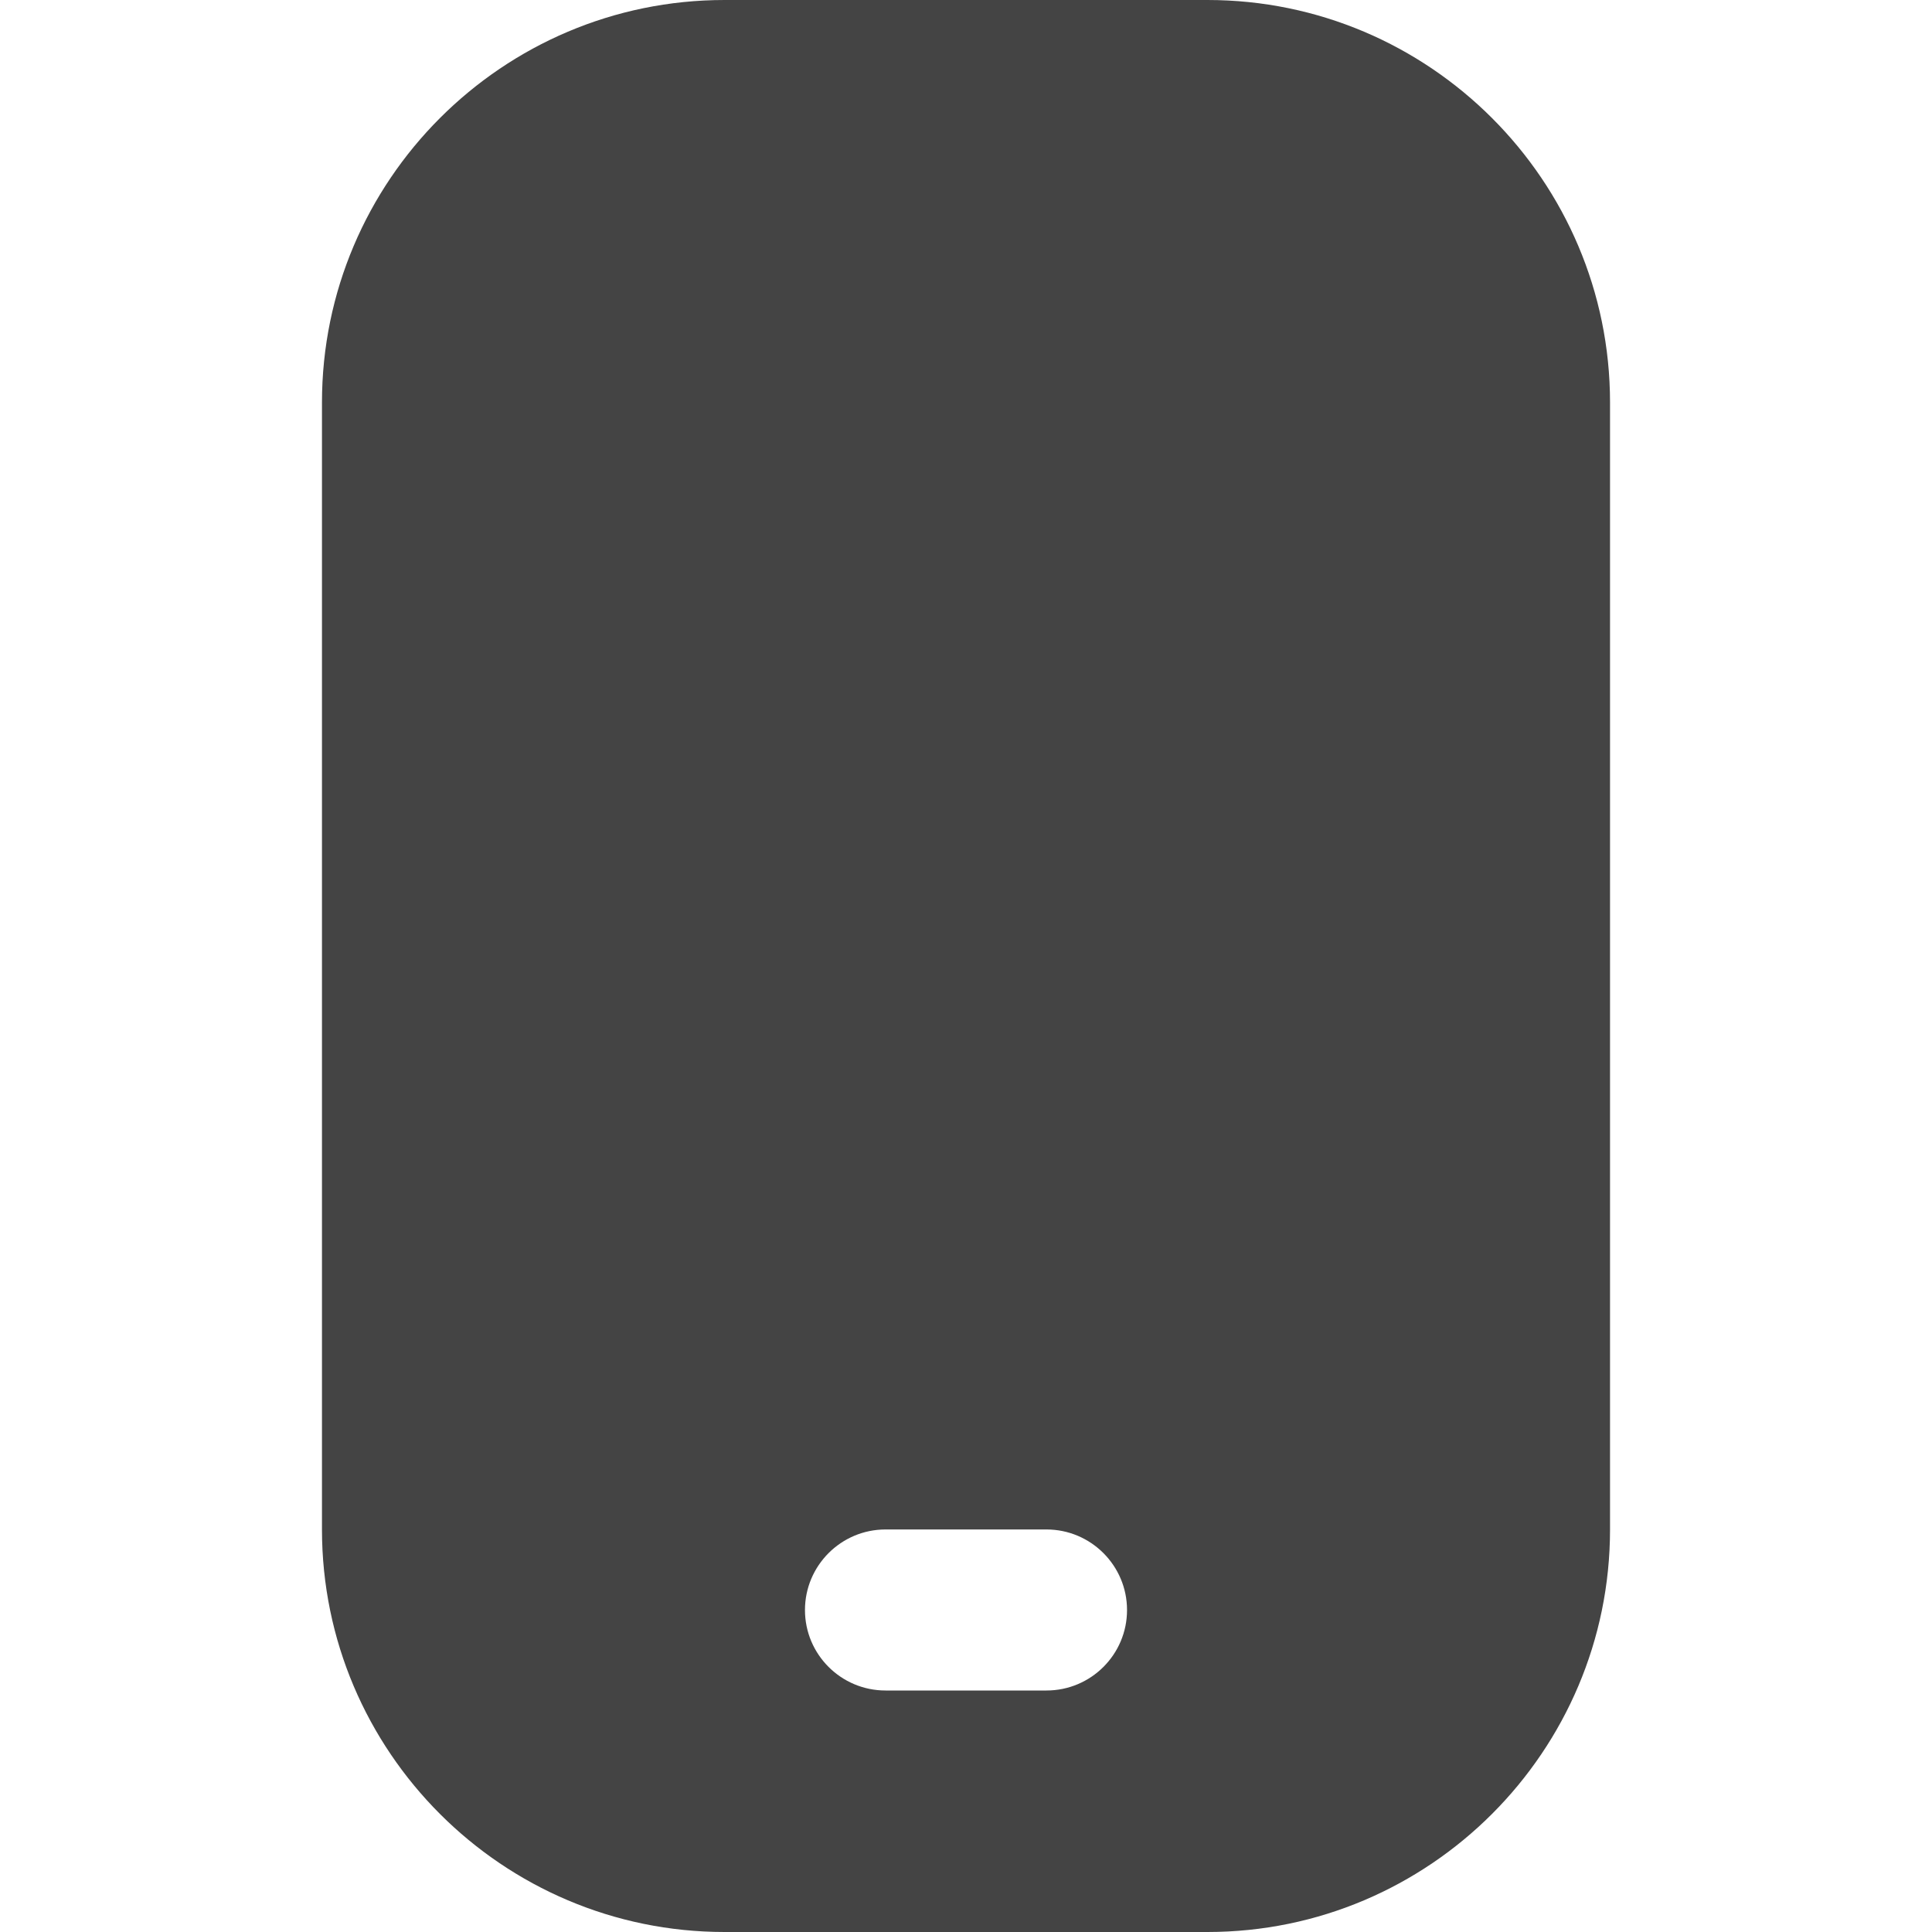 <svg width="20" height="20" viewBox="0 0 20 20" fill="none" xmlns="http://www.w3.org/2000/svg">
<path d="M12.5 0H7.5C5.202 0 3.333 1.869 3.333 4.167V15.833C3.333 18.131 5.202 20 7.5 20H12.5C14.797 20 16.667 18.131 16.667 15.833V4.167C16.667 1.869 14.797 0 12.5 0ZM10.833 17.5H9.167C8.707 17.5 8.333 17.127 8.333 16.667C8.333 16.207 8.707 15.833 9.167 15.833H10.833C11.293 15.833 11.667 16.207 11.667 16.667C11.667 17.127 11.293 17.5 10.833 17.5Z" fill="#444444"/>
</svg>

